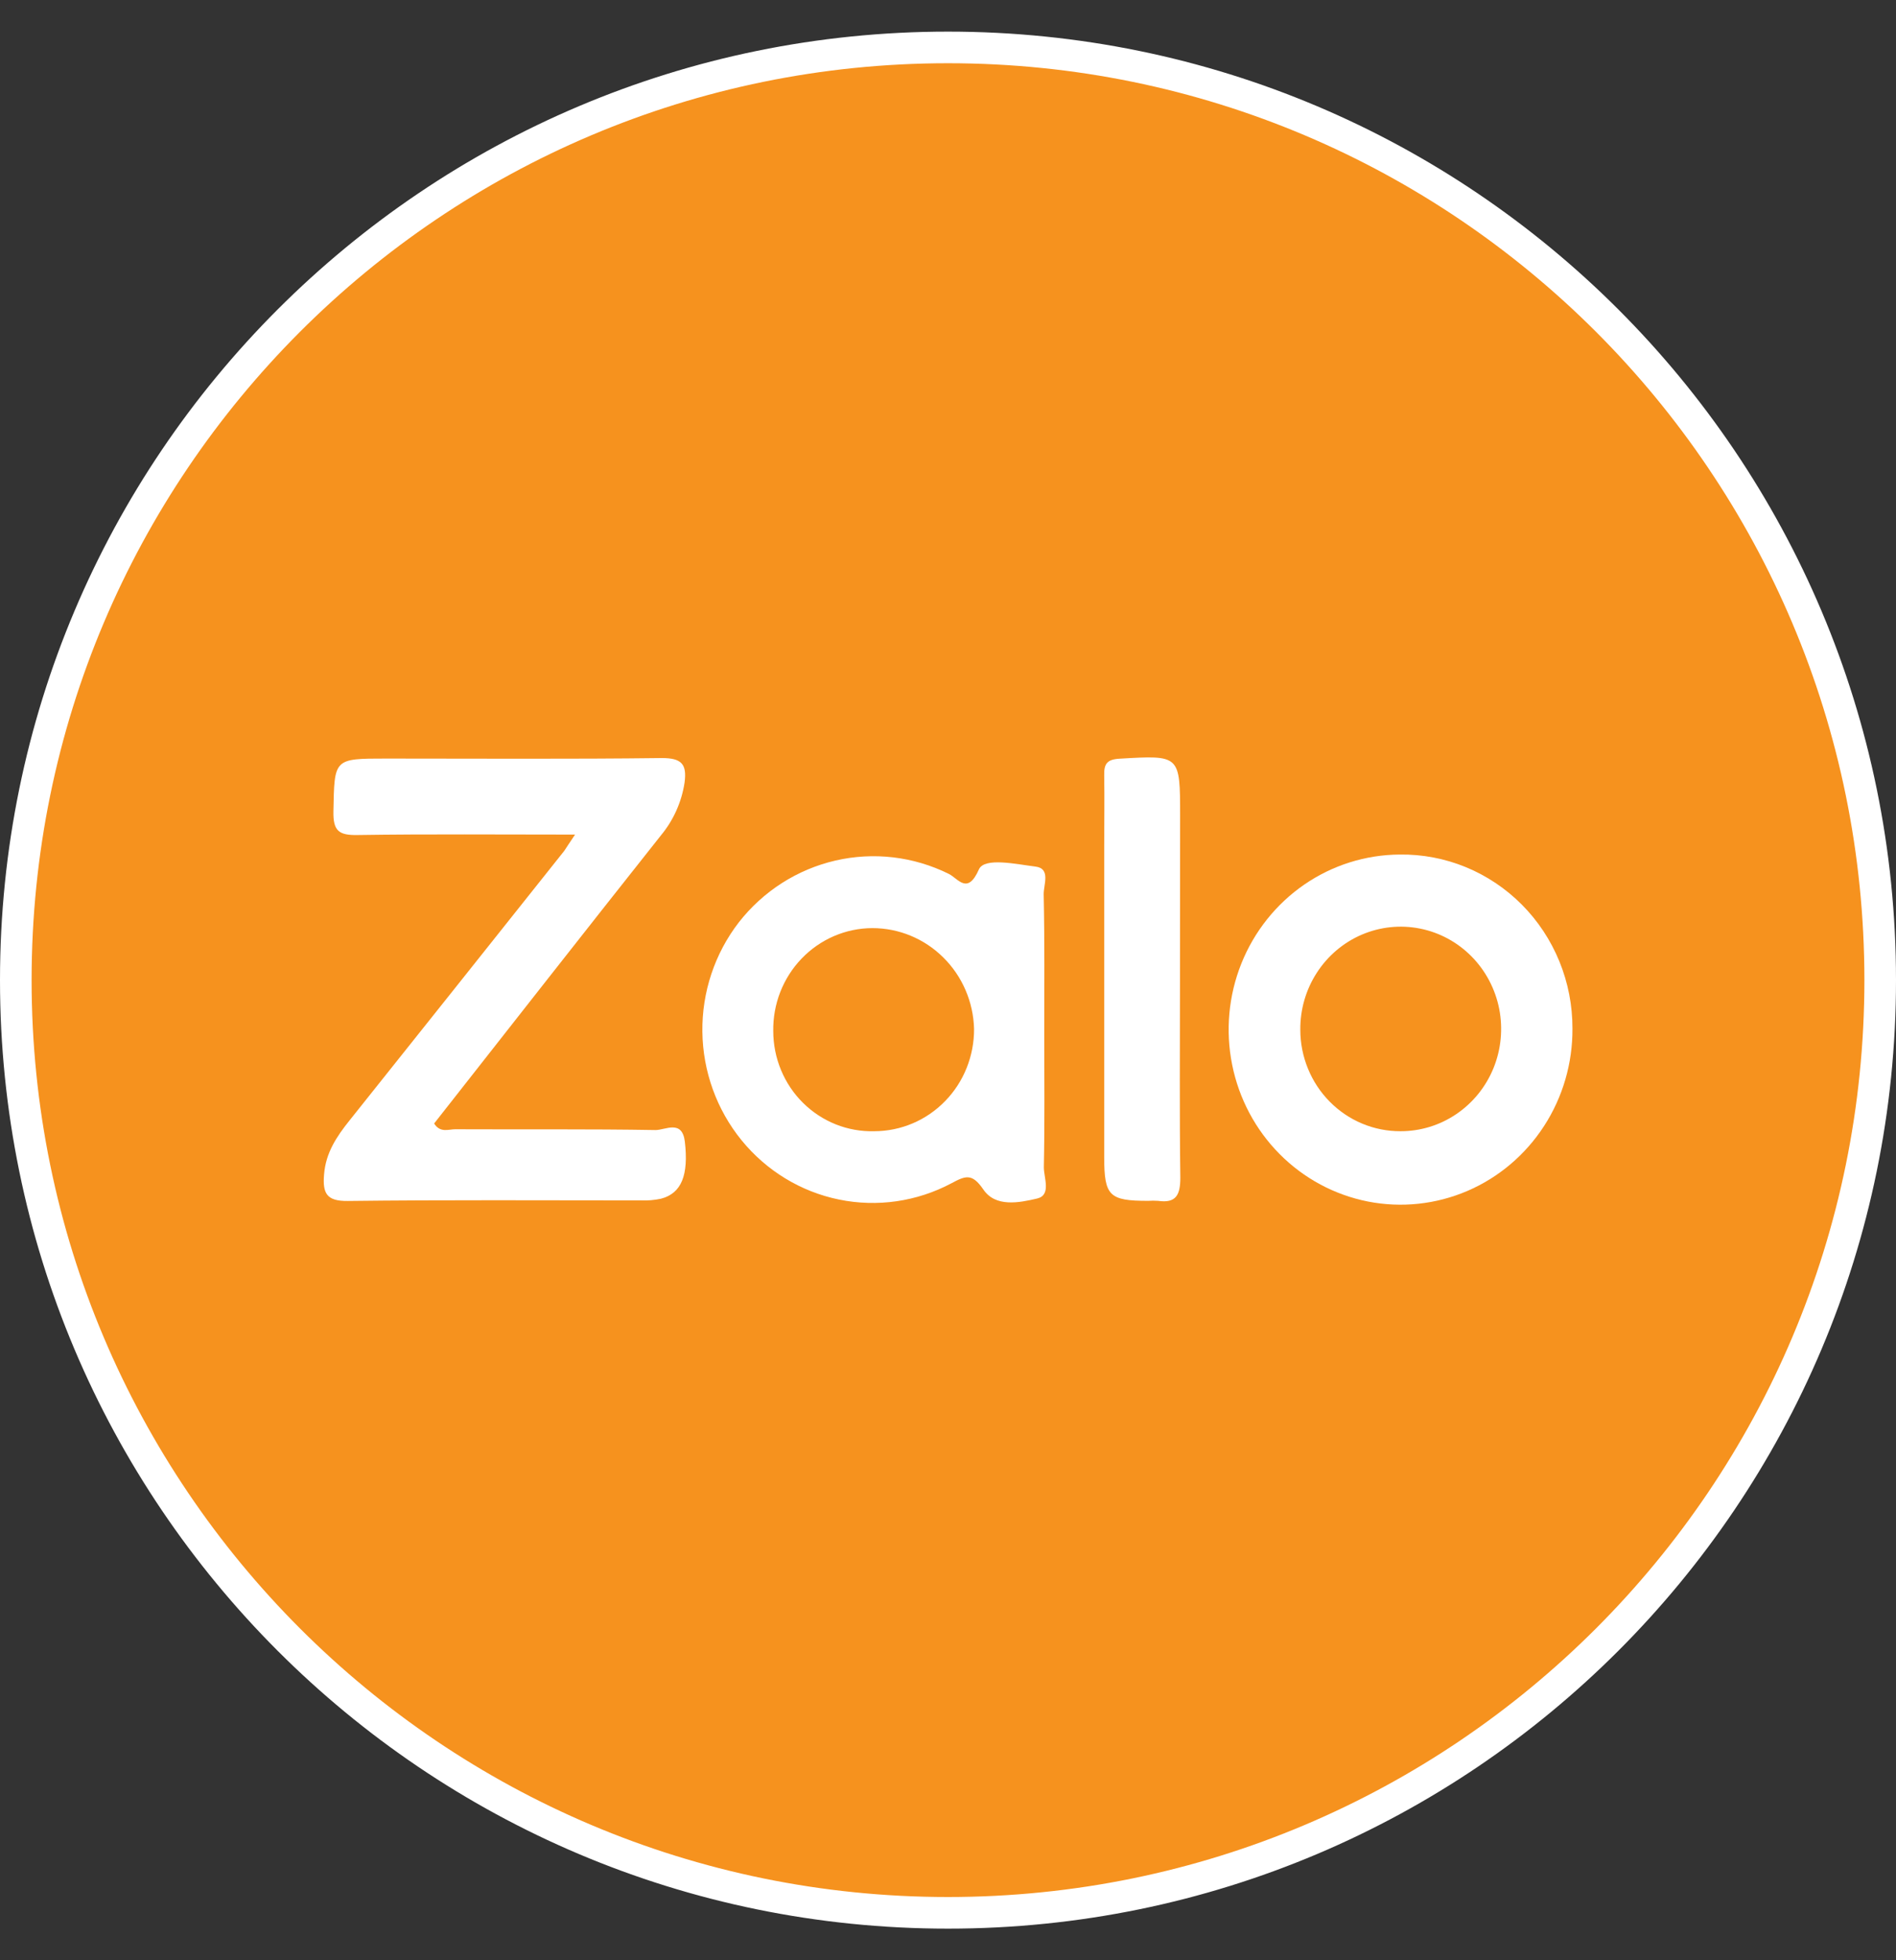<?xml version="1.0" encoding="UTF-8"?> <svg xmlns="http://www.w3.org/2000/svg" width="60" height="62" viewBox="0 0 60 62" fill="none"><rect x="0" y="0" width="60" height="62" fill="#333333" stroke="none"/><path d="M0.5 31C0.5 14.708 13.708 1.5 30 1.5C46.292 1.5 59.5 14.708 59.5 31C59.5 47.292 46.292 60.5 30 60.5C13.708 60.5 0.5 47.292 0.5 31Z" fill="#F6921E"></path><path d="M0.5 31C0.5 14.708 13.708 1.5 30 1.5C46.292 1.5 59.5 14.708 59.5 31C59.5 47.292 46.292 60.5 30 60.5C13.708 60.5 0.5 47.292 0.5 31Z" stroke="white"></path><g clip-path="url(#clip0_2849_2050)"><path d="M18.198 26.397C15.797 26.397 13.549 26.377 11.31 26.411C10.732 26.42 10.539 26.289 10.551 25.665C10.584 23.992 10.551 23.992 12.222 23.992C15.131 23.992 18.039 24.012 20.947 23.976C21.57 23.976 21.743 24.169 21.663 24.756C21.569 25.369 21.312 25.943 20.919 26.417C18.515 29.447 16.128 32.496 13.738 35.535C13.931 35.84 14.193 35.717 14.403 35.717C16.519 35.727 18.635 35.706 20.749 35.742C21.055 35.742 21.586 35.402 21.672 36.106C21.795 37.162 21.571 37.744 20.915 37.914C20.708 37.958 20.497 37.976 20.285 37.967C17.193 37.967 14.1 37.947 11.006 37.985C10.335 37.994 10.206 37.743 10.255 37.149C10.308 36.461 10.653 35.948 11.061 35.438C13.326 32.6 15.592 29.757 17.857 26.91C17.937 26.793 18.018 26.659 18.198 26.397Z" fill="white"></path><path d="M33.046 32.731C33.046 34.129 33.062 35.527 33.033 36.918C33.033 37.257 33.276 37.801 32.819 37.908C32.252 38.041 31.504 38.192 31.118 37.621C30.76 37.1 30.556 37.186 30.107 37.426C29.015 38.006 27.76 38.188 26.551 37.94C25.343 37.693 24.255 37.031 23.468 36.066C22.681 35.1 22.243 33.889 22.227 32.635C22.211 31.381 22.618 30.159 23.38 29.173C24.151 28.186 25.23 27.497 26.438 27.218C27.646 26.939 28.911 27.088 30.025 27.64C30.322 27.786 30.617 28.321 30.98 27.494C31.159 27.108 32.162 27.334 32.769 27.409C33.26 27.469 33.022 27.984 33.028 28.288C33.06 29.772 33.046 31.252 33.046 32.731ZM27.668 35.779C28.084 35.778 28.497 35.694 28.881 35.531C29.265 35.368 29.614 35.129 29.907 34.828C30.201 34.527 30.433 34.171 30.59 33.778C30.747 33.386 30.827 32.966 30.825 32.542C30.802 31.689 30.453 30.878 29.851 30.283C29.25 29.687 28.444 29.354 27.605 29.355C27.189 29.356 26.776 29.442 26.392 29.607C26.008 29.773 25.66 30.014 25.369 30.317C25.077 30.62 24.848 30.979 24.693 31.373C24.539 31.767 24.463 32.189 24.47 32.613C24.471 33.036 24.554 33.455 24.716 33.845C24.878 34.235 25.114 34.588 25.413 34.883C25.711 35.178 26.064 35.409 26.451 35.563C26.839 35.717 27.252 35.79 27.668 35.779Z" fill="white"></path><path d="M49.761 32.531C49.768 33.627 49.456 34.7 48.863 35.614C48.27 36.529 47.425 37.244 46.433 37.669C45.441 38.094 44.347 38.21 43.291 38.003C42.234 37.795 41.261 37.273 40.496 36.503C39.731 35.733 39.207 34.749 38.992 33.675C38.776 32.602 38.878 31.488 39.284 30.474C39.691 29.459 40.384 28.591 41.276 27.977C42.168 27.364 43.218 27.034 44.294 27.028C45.01 27.018 45.72 27.153 46.384 27.425C47.048 27.698 47.652 28.102 48.161 28.614C48.67 29.126 49.073 29.736 49.348 30.409C49.623 31.081 49.763 31.803 49.761 32.531ZM44.318 35.779C44.948 35.78 45.564 35.592 46.088 35.236C46.613 34.88 47.022 34.374 47.263 33.782C47.504 33.189 47.566 32.537 47.443 31.908C47.319 31.279 47.014 30.702 46.567 30.25C46.12 29.798 45.552 29.491 44.933 29.369C44.315 29.246 43.675 29.314 43.094 29.562C42.513 29.811 42.018 30.23 41.672 30.766C41.325 31.302 41.143 31.93 41.149 32.571C41.149 32.994 41.232 33.412 41.392 33.802C41.551 34.192 41.785 34.546 42.08 34.844C42.374 35.142 42.723 35.378 43.107 35.538C43.491 35.699 43.903 35.78 44.318 35.779Z" fill="white"></path><path d="M37.341 31.046C37.341 33.114 37.324 35.183 37.352 37.253C37.352 37.799 37.213 38.063 36.648 37.981C36.542 37.974 36.436 37.974 36.331 37.981C35.102 37.981 34.945 37.825 34.943 36.607C34.943 33.33 34.943 30.054 34.943 26.777C34.943 26.025 34.956 25.274 34.943 24.52C34.934 24.156 35.036 24.018 35.43 23.996C37.345 23.885 37.345 23.87 37.345 25.816L37.341 31.046Z" fill="white"></path></g><defs><clipPath id="clip0_2849_2050"><rect width="60" height="61.071" fill="white" transform="translate(0 0.464)"></rect></clipPath></defs></svg> 